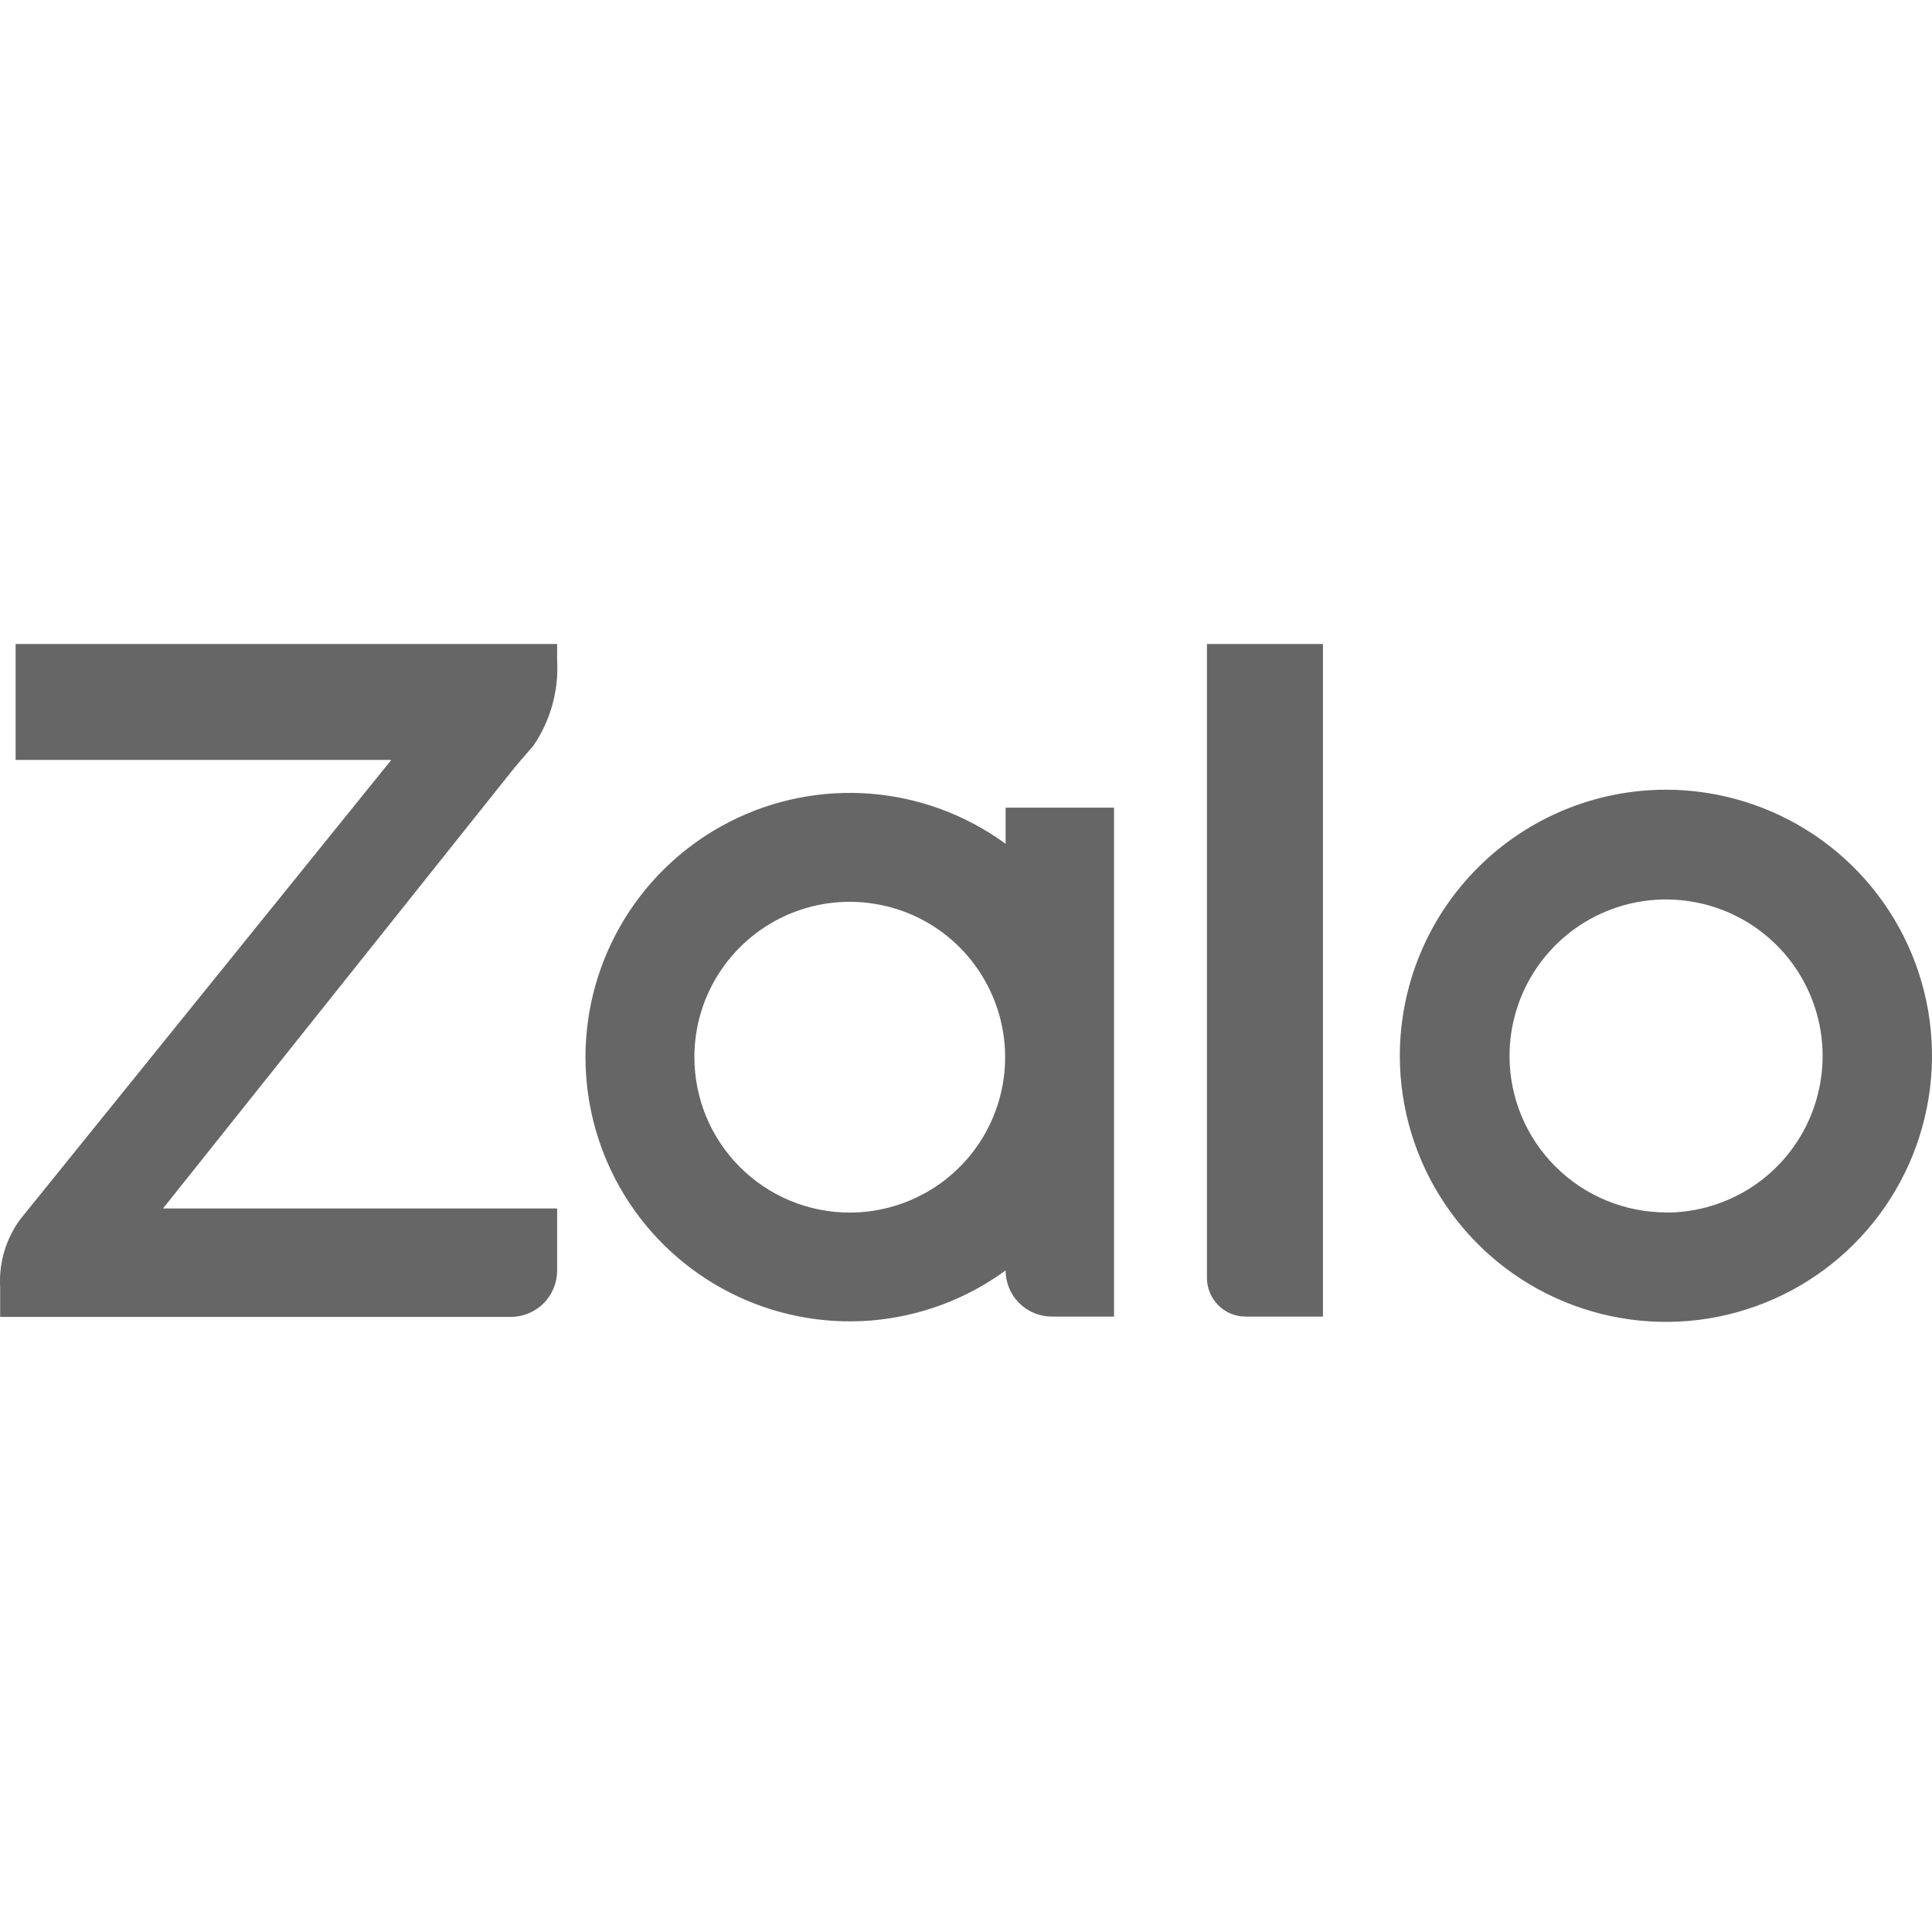 <svg width="24" height="24" viewBox="0 0 24 24" fill="none" xmlns="http://www.w3.org/2000/svg">
<path fill-rule="evenodd" clip-rule="evenodd" d="M12.492 10.482V10.033H13.839V16.355H13.068C12.915 16.355 12.769 16.295 12.661 16.188C12.553 16.08 12.492 15.934 12.492 15.782C12.002 16.14 11.423 16.355 10.819 16.404C10.215 16.452 9.609 16.333 9.069 16.058C8.529 15.784 8.075 15.365 7.758 14.849C7.441 14.332 7.273 13.738 7.273 13.132C7.273 12.526 7.441 11.932 7.758 11.415C8.075 10.899 8.529 10.48 9.069 10.206C9.609 9.931 10.215 9.812 10.819 9.86C11.423 9.909 12.002 10.124 12.492 10.482L12.492 10.482ZM6.921 8V8.205C6.942 8.583 6.837 8.957 6.622 9.269L6.592 9.303C6.538 9.365 6.411 9.509 6.35 9.588L2.025 15.012H6.921V15.783C6.921 15.936 6.86 16.083 6.752 16.191C6.644 16.299 6.497 16.359 6.345 16.359H0.002V15.993C-0.016 15.69 0.072 15.39 0.252 15.146L4.861 9.44H0.194V8H6.921ZM15.473 16.355C15.345 16.355 15.223 16.304 15.134 16.214C15.044 16.124 14.993 16.002 14.993 15.875V8H16.434V16.355H15.473ZM20.696 9.81C21.35 9.811 21.989 10.005 22.532 10.368C23.076 10.732 23.499 11.248 23.749 11.852C23.999 12.456 24.064 13.121 23.936 13.762C23.808 14.403 23.493 14.992 23.031 15.454C22.569 15.916 21.98 16.23 21.338 16.358C20.697 16.485 20.033 16.419 19.429 16.169C18.825 15.919 18.309 15.495 17.946 14.951C17.583 14.408 17.389 13.768 17.389 13.115C17.39 12.238 17.738 11.398 18.359 10.778C18.979 10.158 19.82 9.81 20.696 9.81ZM10.555 15.063C10.937 15.063 11.31 14.95 11.628 14.738C11.945 14.526 12.193 14.225 12.339 13.872C12.485 13.52 12.524 13.132 12.449 12.757C12.375 12.383 12.191 12.039 11.921 11.768C11.652 11.498 11.308 11.314 10.933 11.24C10.559 11.165 10.171 11.203 9.818 11.349C9.465 11.495 9.164 11.742 8.951 12.06C8.739 12.377 8.626 12.75 8.626 13.132C8.626 13.644 8.829 14.135 9.191 14.497C9.552 14.859 10.043 15.063 10.555 15.063ZM20.696 15.063C21.081 15.063 21.457 14.949 21.777 14.736C22.097 14.522 22.346 14.218 22.493 13.863C22.64 13.507 22.679 13.116 22.604 12.739C22.529 12.362 22.344 12.015 22.072 11.743C21.8 11.471 21.454 11.286 21.076 11.211C20.699 11.136 20.308 11.174 19.953 11.321C19.597 11.468 19.294 11.717 19.08 12.037C18.866 12.357 18.752 12.733 18.752 13.117C18.752 13.633 18.957 14.127 19.322 14.491C19.687 14.856 20.181 15.06 20.696 15.061V15.063Z" fill="black" fill-opacity="0.6"/>
</svg>
